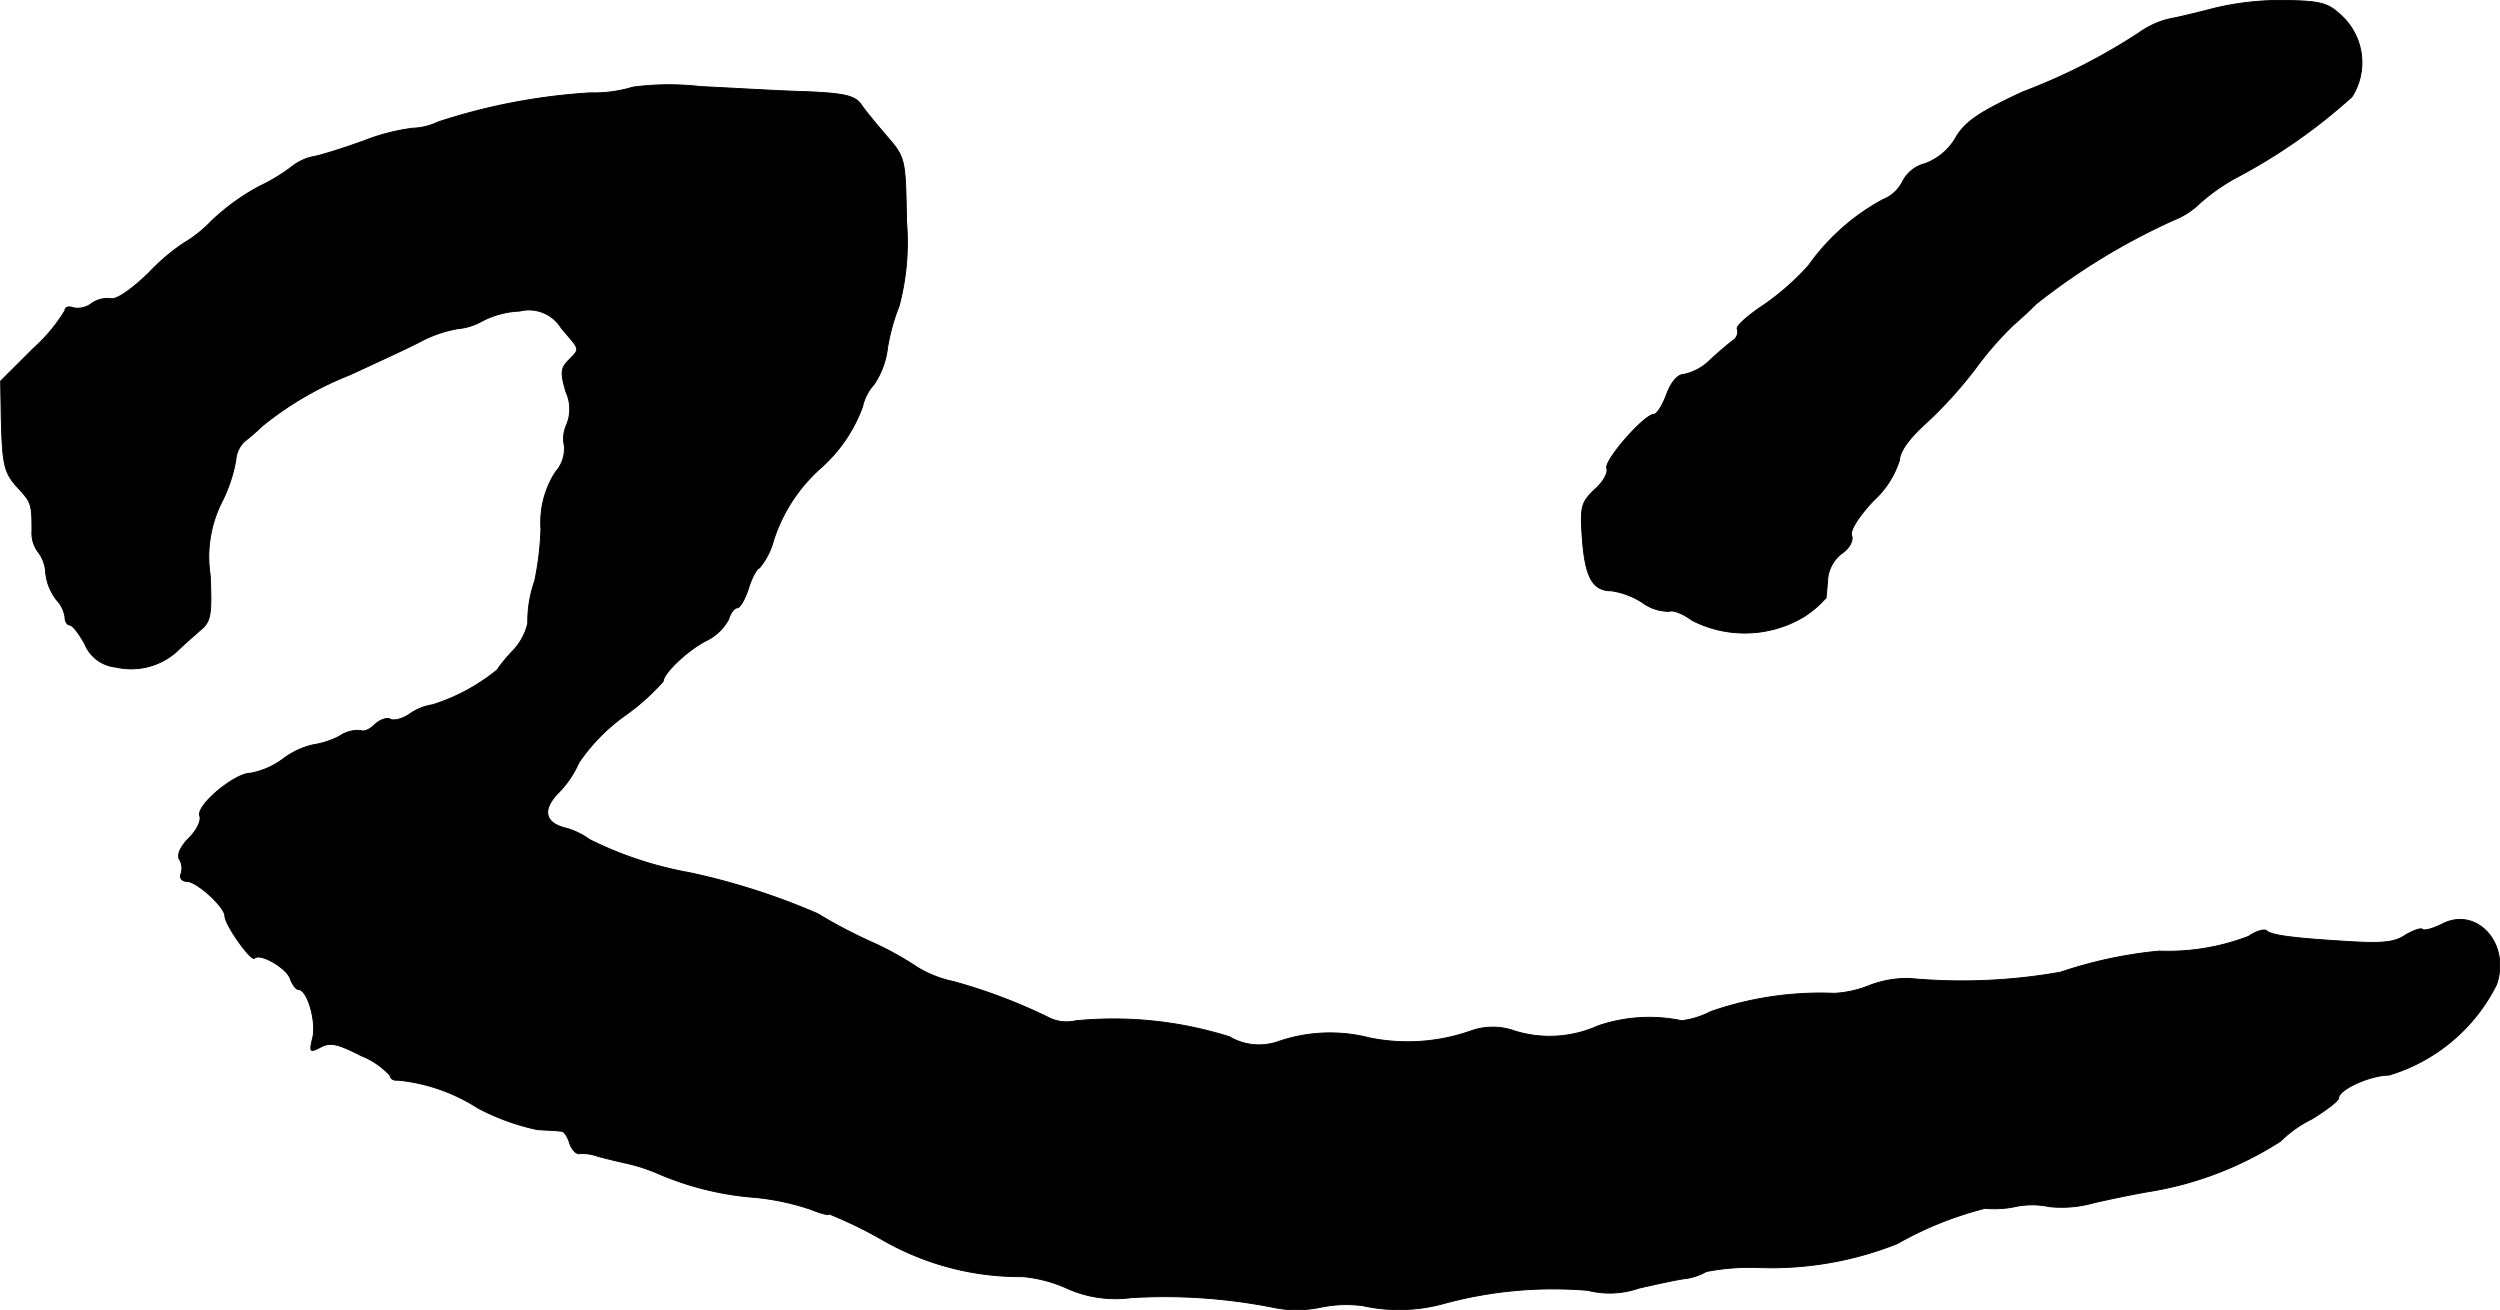 <?xml version="1.0" encoding="UTF-8"?>
<svg xmlns="http://www.w3.org/2000/svg"
     version="1.1"
     width="9.375mm"
     height="4.914mm"
     viewBox="0 0 26.574 13.931">
   <defs>
      <style type="text/css"><![CDATA[
      .a {
        stroke: #000;
        stroke-linecap: round;
        stroke-linejoin: round;
        stroke-width: 0.01px;
      }
    ]]></style>
   </defs>
   <path class="a"
         d="M23.554.084c-.164.042-.382.097-.485.115a.917.917,0,0,0-.333.151A6.335,6.335,0,0,1,21.507.975c-.472.218-.618.321-.715.485a.63.63,0,0,1-.327.279.372.372,0,0,0-.242.194.395.395,0,0,1-.206.188,2.324,2.324,0,0,0-.793.703,2.731,2.731,0,0,1-.466.412c-.176.115-.309.236-.291.26a.108.108,0,0,1-.042.121c-.042.03-.157.127-.248.212a.556.556,0,0,1-.279.151c-.061,0-.133.079-.182.212-.042.115-.103.212-.133.212-.103,0-.533.491-.503.575.018.042-.036.145-.127.224-.145.139-.157.182-.133.521.03.412.109.557.309.557a.828.828,0,0,1,.333.127.469.469,0,0,0,.285.091c.042-.018.151.03.242.097a1.227,1.227,0,0,0,1.181-.036,1.099,1.099,0,0,0,.242-.206c0-.024.012-.115.018-.212a.388.388,0,0,1,.151-.26c.079-.055.121-.133.103-.188-.024-.048.073-.206.236-.376a.984.984,0,0,0,.273-.43c0-.085.103-.23.279-.388a4.508,4.508,0,0,0,.527-.581,3.578,3.578,0,0,1,.406-.466c.085-.073.194-.176.242-.224A6.965,6.965,0,0,1,23.1,2.343a.858.858,0,0,0,.291-.188,2.11,2.11,0,0,1,.369-.26,6.026,6.026,0,0,0,1.242-.866.679.679,0,0,0-.103-.854c-.145-.139-.212-.164-.6-.17A3.022,3.022,0,0,0,23.554.084Z"/>
   <path class="a"
         d="M6.728.926A1.424,1.424,0,0,1,6.274.987a6.442,6.442,0,0,0-1.617.309.67.67,0,0,1-.273.067,2.202,2.202,0,0,0-.515.133c-.2.073-.43.145-.515.164a.555.555,0,0,0-.242.103,1.91,1.91,0,0,1-.357.218,2.356,2.356,0,0,0-.509.369,1.364,1.364,0,0,1-.297.236,2.136,2.136,0,0,0-.363.309c-.188.182-.351.297-.412.279a.296.296,0,0,0-.206.055.241.241,0,0,1-.194.042c-.048-.018-.085-.006-.085.03a1.773,1.773,0,0,1-.339.406L.005,4.051.011,4.421c.012.527.03.606.182.769.139.151.145.17.145.454a.333.333,0,0,0,.061.218.396.396,0,0,1,.085.23.562.562,0,0,0,.115.285A.343.343,0,0,1,.689,6.559c0,.048.024.085.048.085.03,0,.103.091.164.206A.398.398,0,0,0,1.228,7.092a.728.728,0,0,0,.654-.17c.073-.073.188-.17.254-.23.103-.085.115-.164.097-.575a1.297,1.297,0,0,1,.127-.787,1.613,1.613,0,0,0,.145-.436.307.307,0,0,1,.091-.2A2.421,2.421,0,0,0,2.785,4.53a3.523,3.523,0,0,1,.933-.545c.248-.115.581-.267.733-.345a1.345,1.345,0,0,1,.412-.145.652.652,0,0,0,.267-.085.955.955,0,0,1,.394-.103.403.403,0,0,1,.442.182c.206.242.2.212.079.339-.085.085-.091.133-.03.339a.436.436,0,0,1,.006.351.35.35,0,0,0-.024.218.366.366,0,0,1-.091.279.984.984,0,0,0-.157.606,3.191,3.191,0,0,1-.067.557,1.293,1.293,0,0,0-.073.448.631.631,0,0,1-.157.291,1.598,1.598,0,0,0-.17.206,2.064,2.064,0,0,1-.684.369.573.573,0,0,0-.242.097c-.079.055-.176.079-.212.055-.03-.018-.103.006-.157.055-.055.055-.121.085-.151.067a.347.347,0,0,0-.23.061.906.906,0,0,1-.279.091.844.844,0,0,0-.321.151.837.837,0,0,1-.345.151c-.17,0-.581.345-.539.454.018.048-.03.151-.115.236-.091.091-.127.176-.103.224a.181.181,0,0,1,.018.157c-.018.042.012.079.061.079.109,0,.406.273.406.369,0,.091.279.485.315.448.061-.061.351.109.382.224.024.061.061.109.085.109.097,0,.194.345.151.515-.036.151-.03.157.085.097.103-.055.182-.036.43.091a.822.822,0,0,1,.309.212c0,.03.036.055.079.048a1.918,1.918,0,0,1,.854.297,2.431,2.431,0,0,0,.636.23c.121.006.236.012.26.018s.061.061.079.127c.024.067.073.121.109.109a.489.489,0,0,1,.194.03c.067.018.188.048.273.067a1.892,1.892,0,0,1,.363.115,3.213,3.213,0,0,0,1.03.254,2.607,2.607,0,0,1,.594.127c.103.042.194.067.194.048a4.544,4.544,0,0,1,.563.273,2.938,2.938,0,0,0,1.502.394,1.503,1.503,0,0,1,.485.133,1.255,1.255,0,0,0,.66.091,5.92,5.92,0,0,1,1.514.103,1.217,1.217,0,0,0,.497,0,1.334,1.334,0,0,1,.454-.018,1.785,1.785,0,0,0,.866-.024,4.41,4.41,0,0,1,1.526-.139.946.946,0,0,0,.545-.024c.212-.048.436-.097.509-.103a.634.634,0,0,0,.206-.073,2.407,2.407,0,0,1,.569-.042,3.627,3.627,0,0,0,1.46-.254,3.755,3.755,0,0,1,.933-.376,1.088,1.088,0,0,0,.321-.018.872.872,0,0,1,.363,0,1.251,1.251,0,0,0,.478-.042c.212-.048.485-.103.6-.121a3.666,3.666,0,0,0,1.381-.533,1.271,1.271,0,0,1,.333-.236c.157-.097.285-.194.285-.224,0-.091.339-.242.533-.242a1.88,1.88,0,0,0,1.145-.963c.151-.436-.212-.836-.581-.642-.097.048-.188.073-.206.055s-.097.012-.182.061c-.115.079-.248.091-.624.067-.6-.036-.806-.067-.854-.115-.024-.018-.109.006-.188.061a2.387,2.387,0,0,1-.951.157,4.622,4.622,0,0,0-1.048.224,5.978,5.978,0,0,1-1.605.067,1.113,1.113,0,0,0-.424.073,1.149,1.149,0,0,1-.376.085,3.552,3.552,0,0,0-1.314.194.916.916,0,0,1-.309.097,1.687,1.687,0,0,0-.89.055,1.252,1.252,0,0,1-.884.055.688.688,0,0,0-.454-.006,2.02,2.02,0,0,1-1.09.079,1.689,1.689,0,0,0-.963.036.616.616,0,0,1-.527-.048,4.105,4.105,0,0,0-1.635-.17.425.425,0,0,1-.303-.042,5.786,5.786,0,0,0-.999-.376,1.208,1.208,0,0,1-.382-.151,3.314,3.314,0,0,0-.497-.273,5.281,5.281,0,0,1-.563-.297,7.237,7.237,0,0,0-1.363-.436,3.938,3.938,0,0,1-1.06-.351.791.791,0,0,0-.248-.121c-.236-.055-.26-.2-.079-.382a1.068,1.068,0,0,0,.212-.315A1.99,1.99,0,0,1,6.625,7.619a2.387,2.387,0,0,0,.424-.376c0-.085.267-.339.466-.436a.546.546,0,0,0,.23-.224c.018-.067.061-.121.091-.121s.085-.097.121-.212.091-.212.115-.212a.775.775,0,0,0,.151-.297,1.747,1.747,0,0,1,.491-.757,1.608,1.608,0,0,0,.454-.66.512.512,0,0,1,.121-.236.875.875,0,0,0,.145-.394A2.168,2.168,0,0,1,9.557,3.252a2.639,2.639,0,0,0,.079-.89c-.012-.672-.012-.684-.206-.909-.109-.127-.236-.279-.279-.345C9.084,1.017,8.975.993,8.588.975,8.327.969,7.812.938,7.443.92A2.911,2.911,0,0,0,6.728.926Z"/>
</svg>
